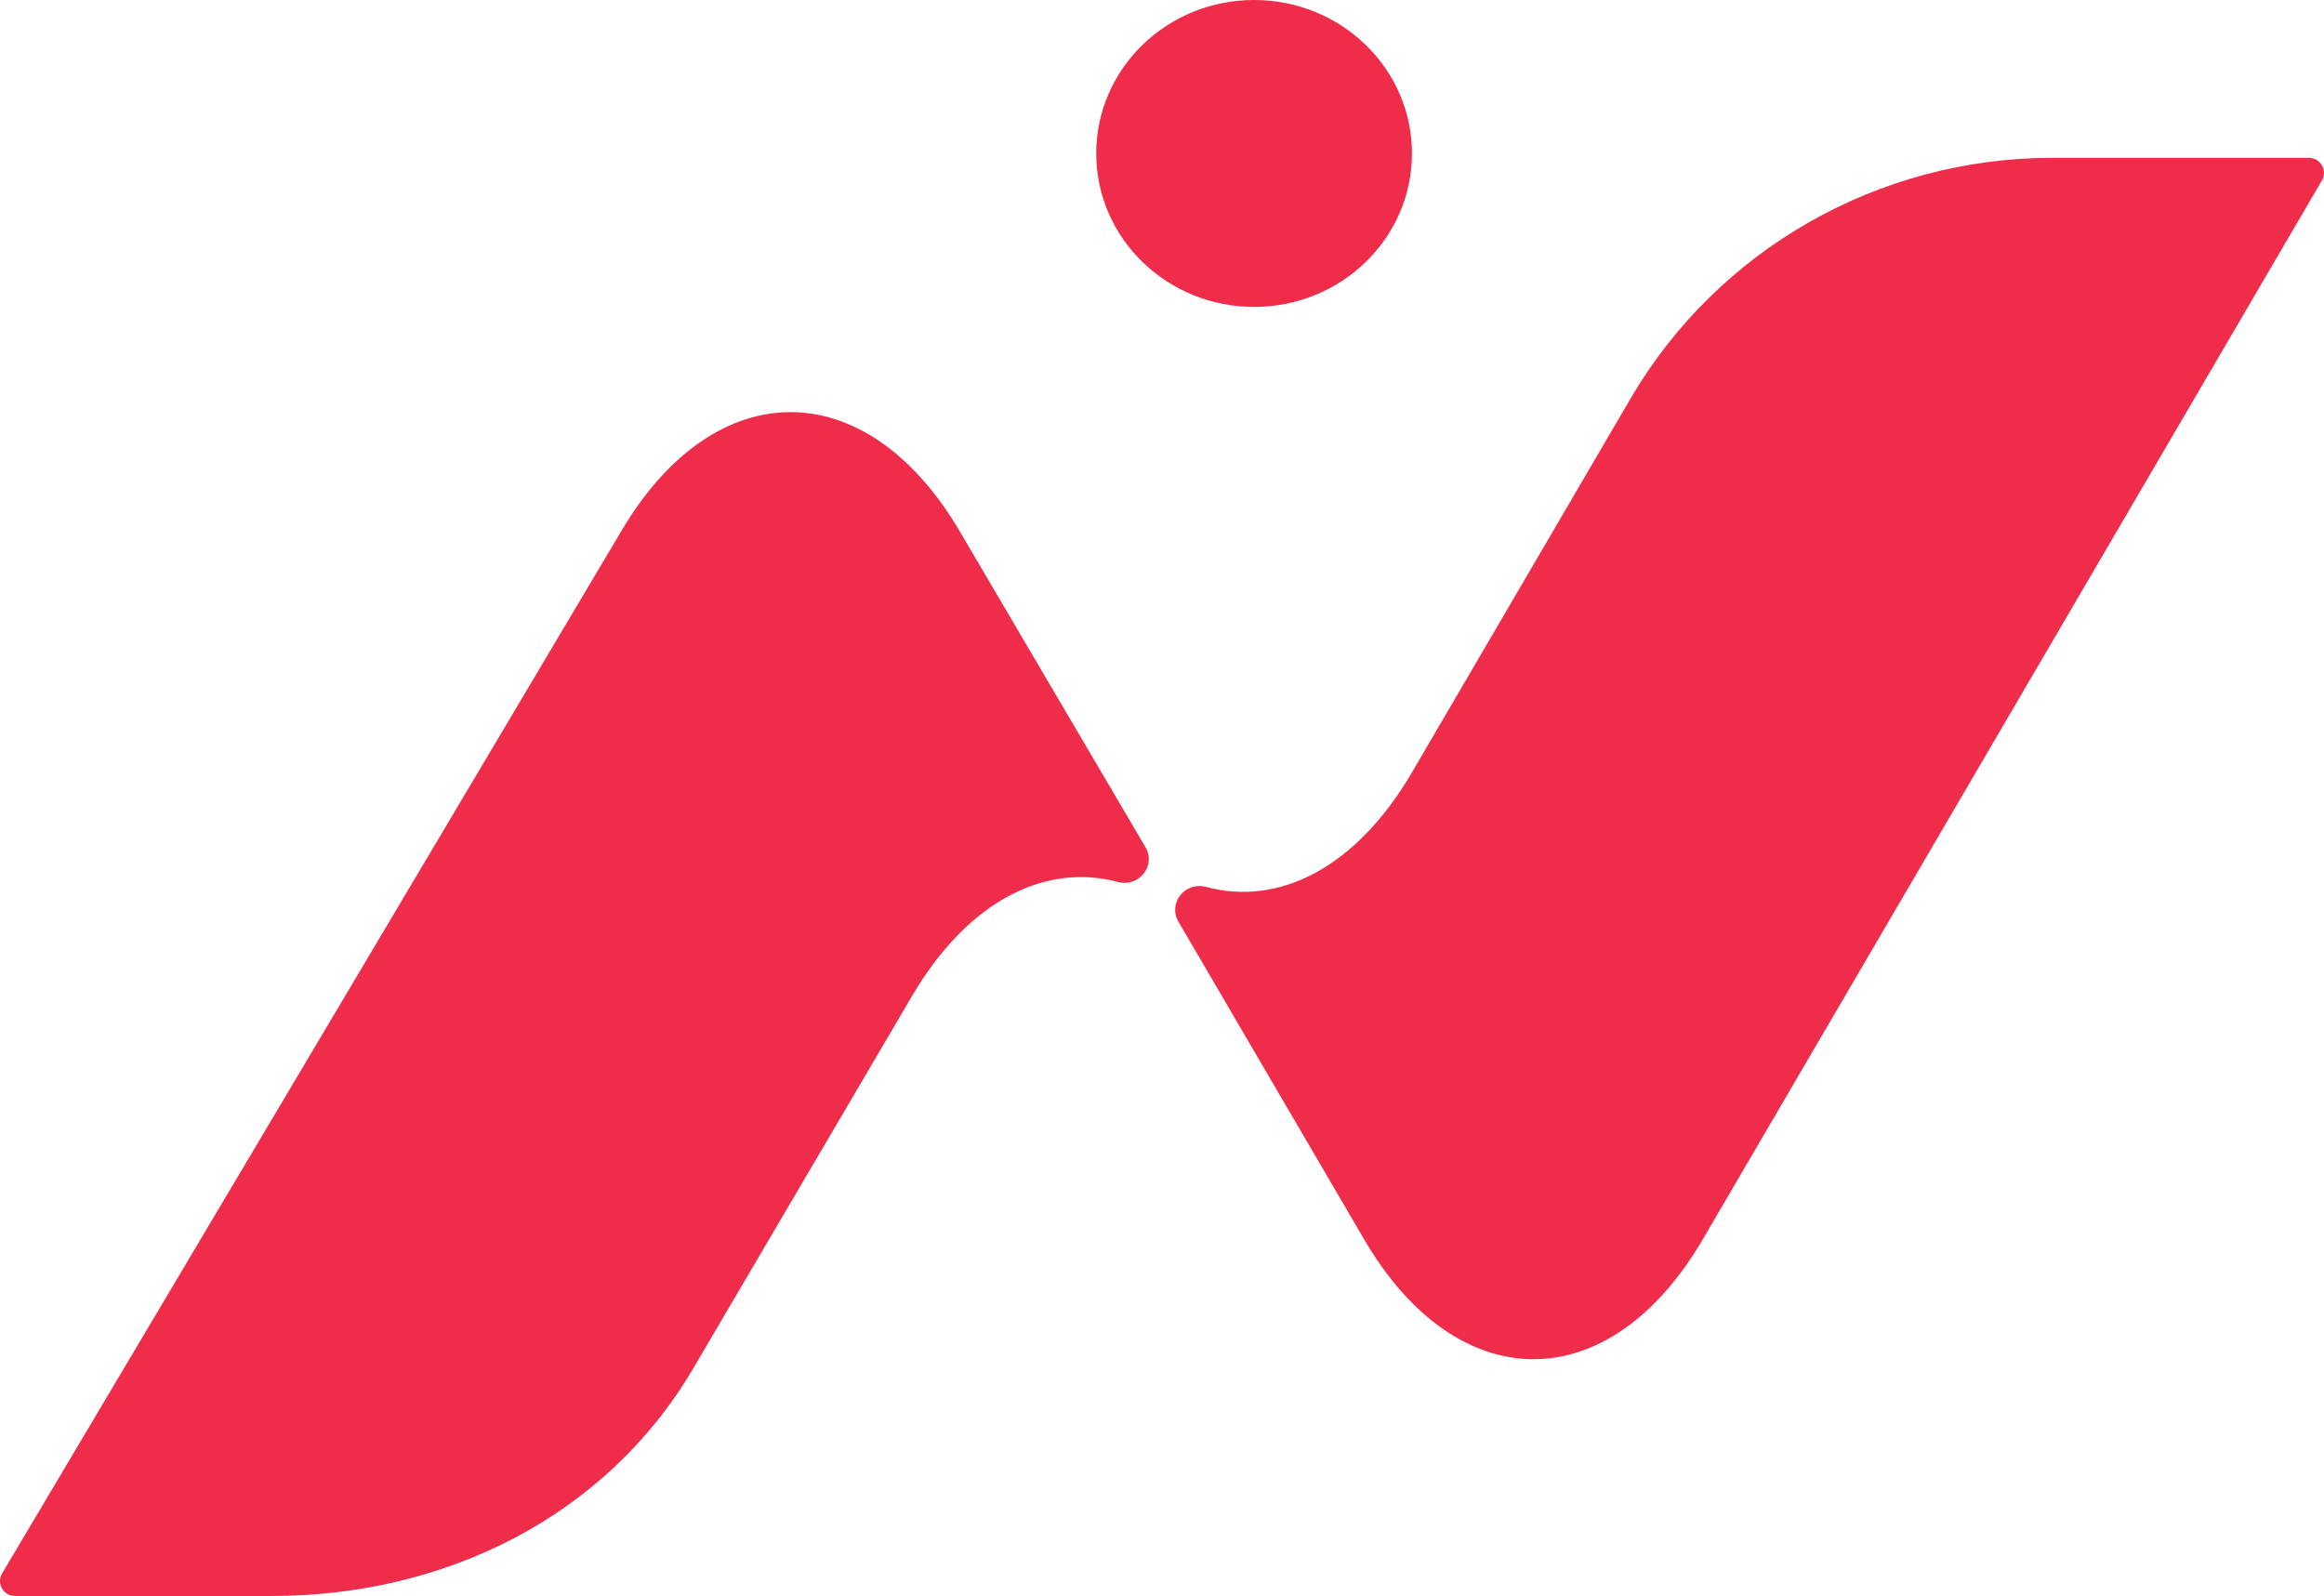 <?xml version="1.0" encoding="UTF-8"?><svg id="Layer_1" xmlns="http://www.w3.org/2000/svg" viewBox="0 0 657.26 451.4"><defs><style>.cls-1{fill:#ef2c4a;}</style></defs><path class="cls-1" d="M354.67,86.81c24.67,0,44.65-19.42,44.65-43.4S379.34,0,354.67,0s-44.64,19.42-44.64,43.4,19.97,43.4,44.64,43.4Z"/><path class="cls-1" d="M580.38,44.64c-49.12,0-94.55,25.92-119.21,68.03l-61.79,105.69c-15.86,27.14-37.69,38.03-58.28,32.49-5.96-1.58-10.88,4.56-7.81,9.86l52.5,89.81c26.43,45.21,69.35,45.21,95.78,0L656.67,51.03c1.66-2.86-.43-6.39-3.69-6.39h-72.61Z"/><path class="cls-1" d="M76.83,451.4c49.13,0,94.57-22.47,119.23-64.37l61.8-105.19c15.86-27.07,37.69-37.85,58.29-32.4,5.97,1.58,10.88-4.54,7.81-9.81l-52.51-89.32c-26.44-44.99-69.3-44.99-95.8,0L.58,445.04c-1.66,2.85.43,6.36,3.69,6.36h72.62-.06Z"/></svg>